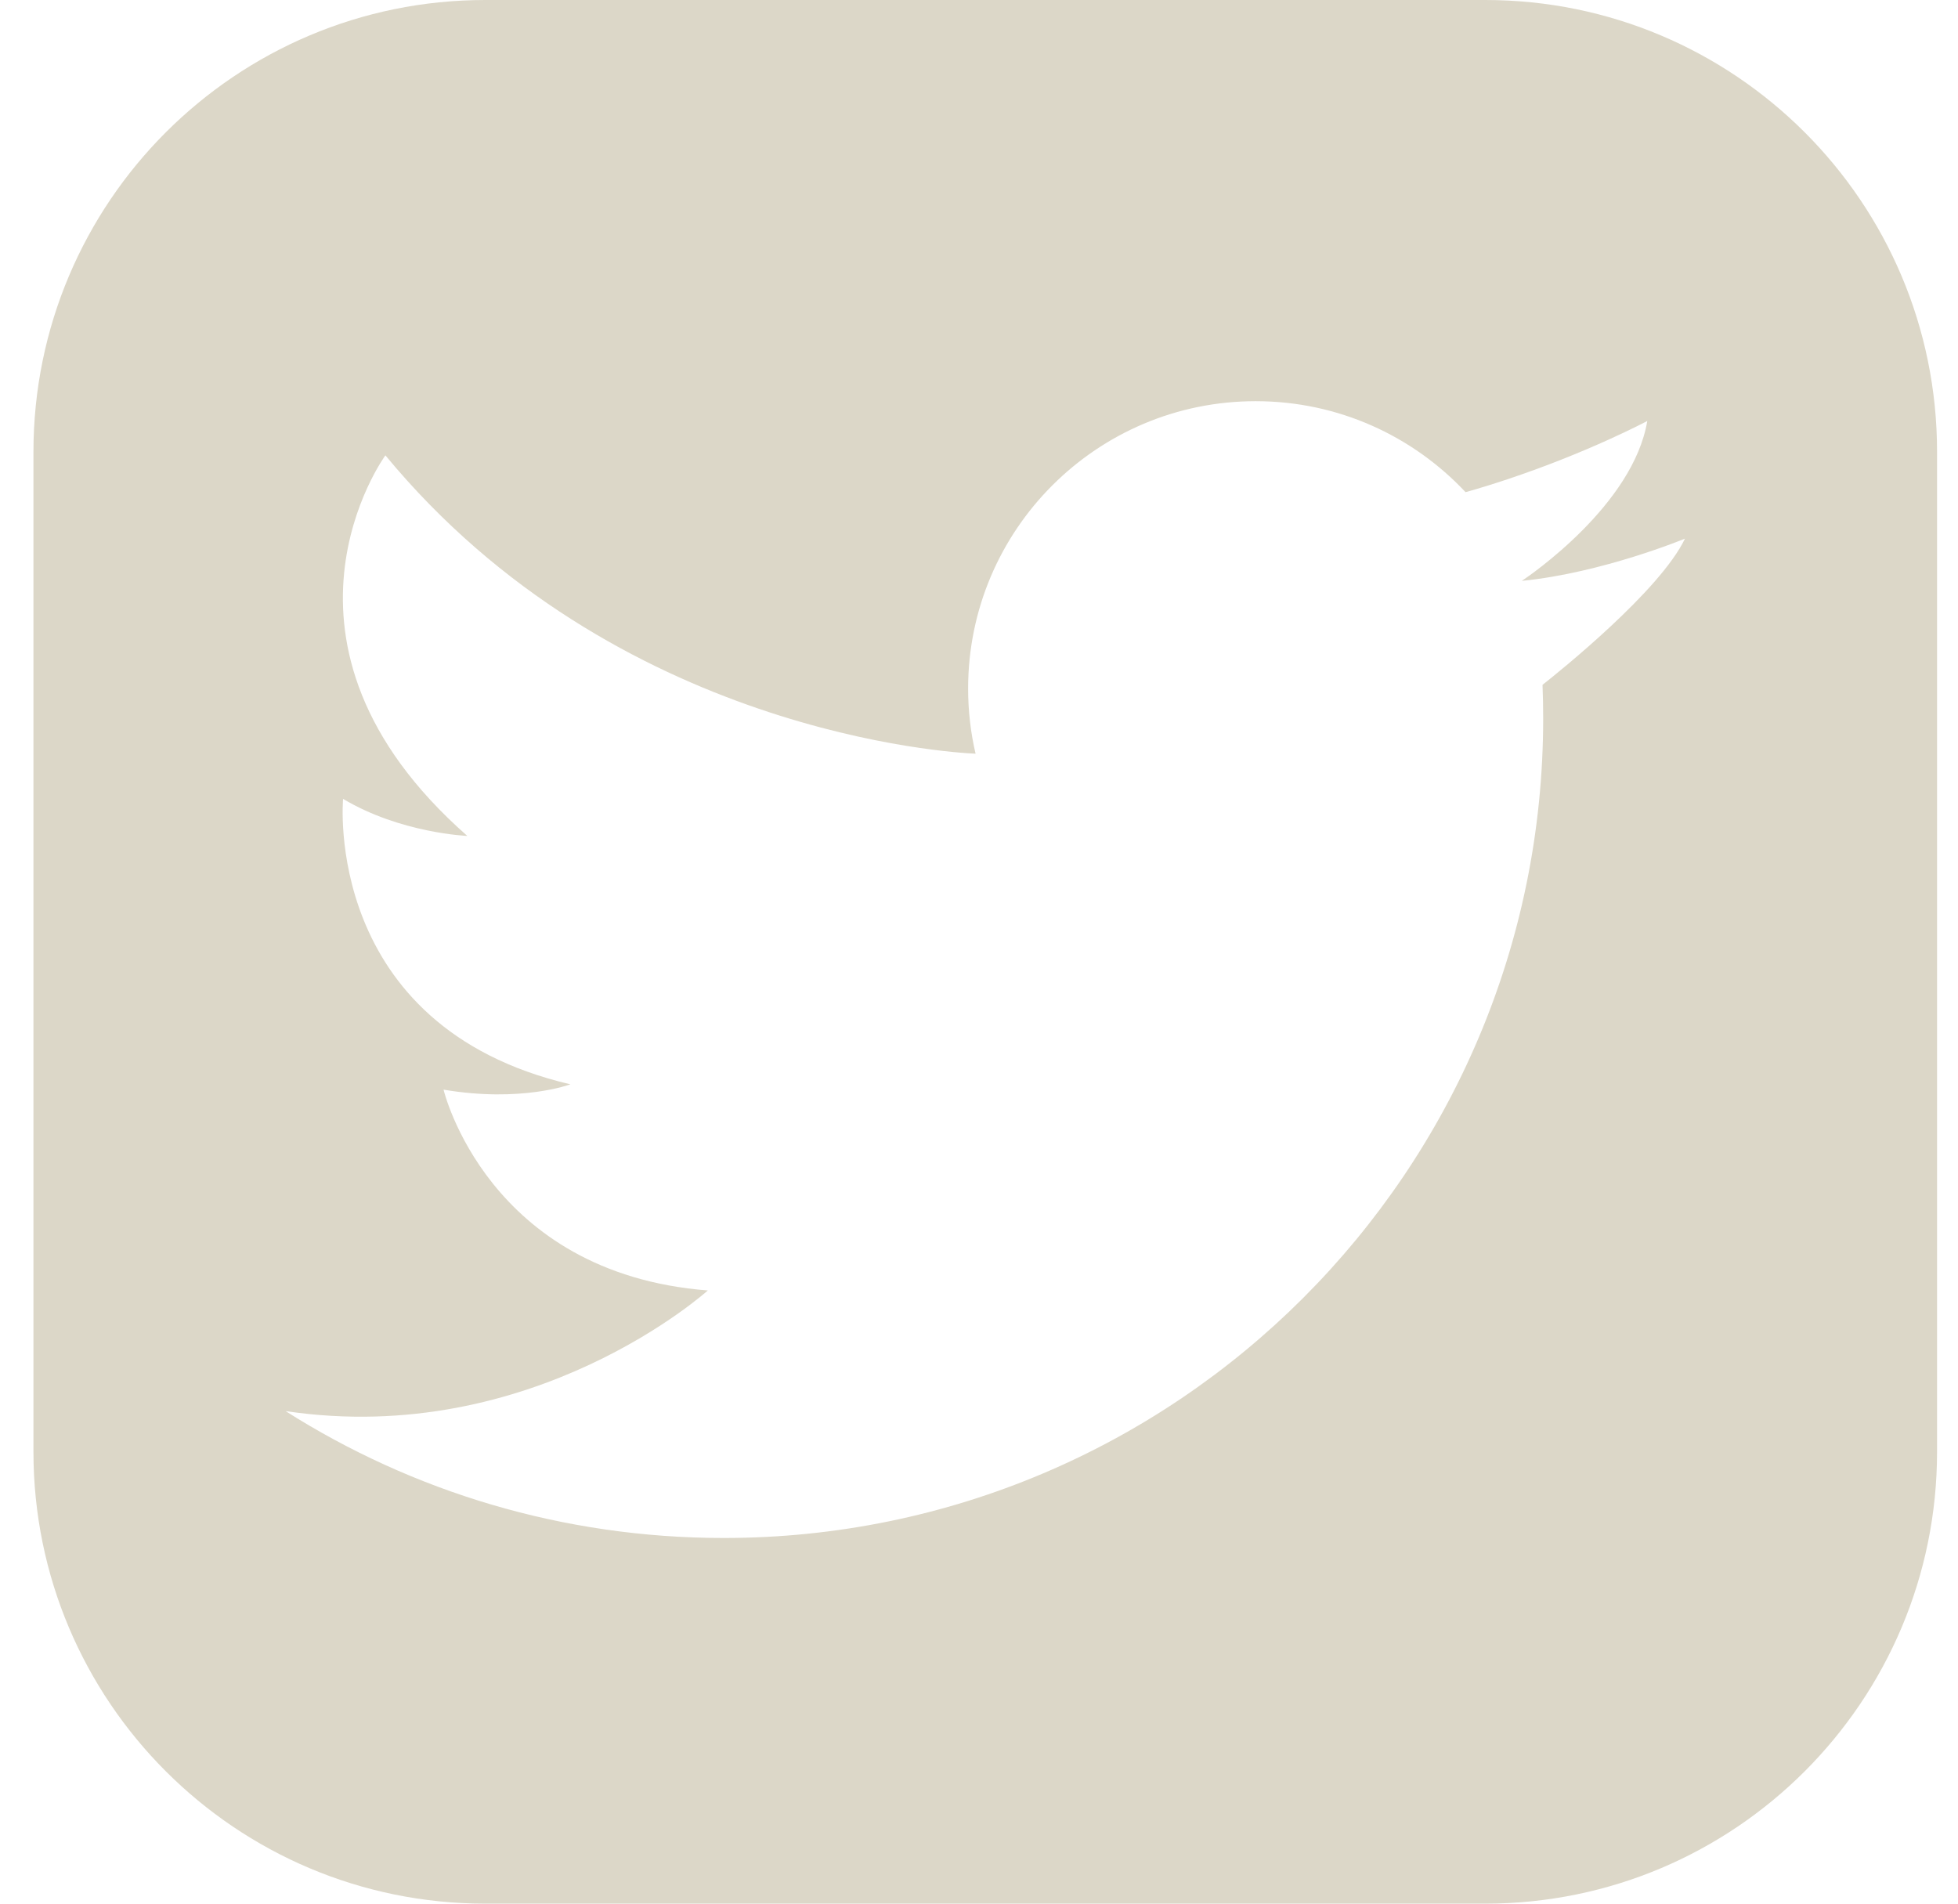 <?xml version="1.0" encoding="UTF-8"?> <svg xmlns="http://www.w3.org/2000/svg" width="36" height="35" viewBox="0 0 36 35" fill="none"><path fill-rule="evenodd" clip-rule="evenodd" d="M8.923 0H27.308C31.896 0 35.615 3.719 35.615 8.308V26.692C35.615 31.28 31.896 35 27.308 35H8.923C4.335 35 0.615 31.28 0.615 26.692V8.308C0.615 3.719 4.335 0 8.923 0ZM13.307 28.277C10.345 28.277 7.582 27.422 5.252 25.945L5.251 25.944C9.805 26.624 13.014 23.726 13.014 23.726C8.956 23.41 8.155 20.034 8.155 20.034C9.588 20.276 10.487 19.936 10.487 19.936C5.92 18.867 6.308 14.688 6.308 14.688C7.366 15.32 8.592 15.369 8.592 15.369C4.559 11.822 7.086 8.372 7.086 8.372C11.314 13.492 17.529 13.841 17.937 13.857C17.847 13.473 17.8 13.072 17.8 12.66C17.8 9.742 20.167 7.376 23.087 7.376C24.61 7.376 25.981 8.019 26.946 9.049C27.214 8.974 27.473 8.893 27.721 8.81C29.218 8.311 30.287 7.74 30.287 7.74C30.029 9.286 28.123 10.584 27.987 10.675C27.982 10.678 27.979 10.68 27.979 10.68C27.98 10.68 27.982 10.68 27.984 10.679C27.985 10.679 27.987 10.679 27.988 10.679C29.468 10.531 30.98 9.903 30.98 9.903C30.523 10.862 28.662 12.354 28.361 12.591C28.369 12.796 28.373 13.003 28.373 13.21C28.373 21.531 21.628 28.277 13.307 28.277Z" fill="#DCD7C8"></path></svg> 